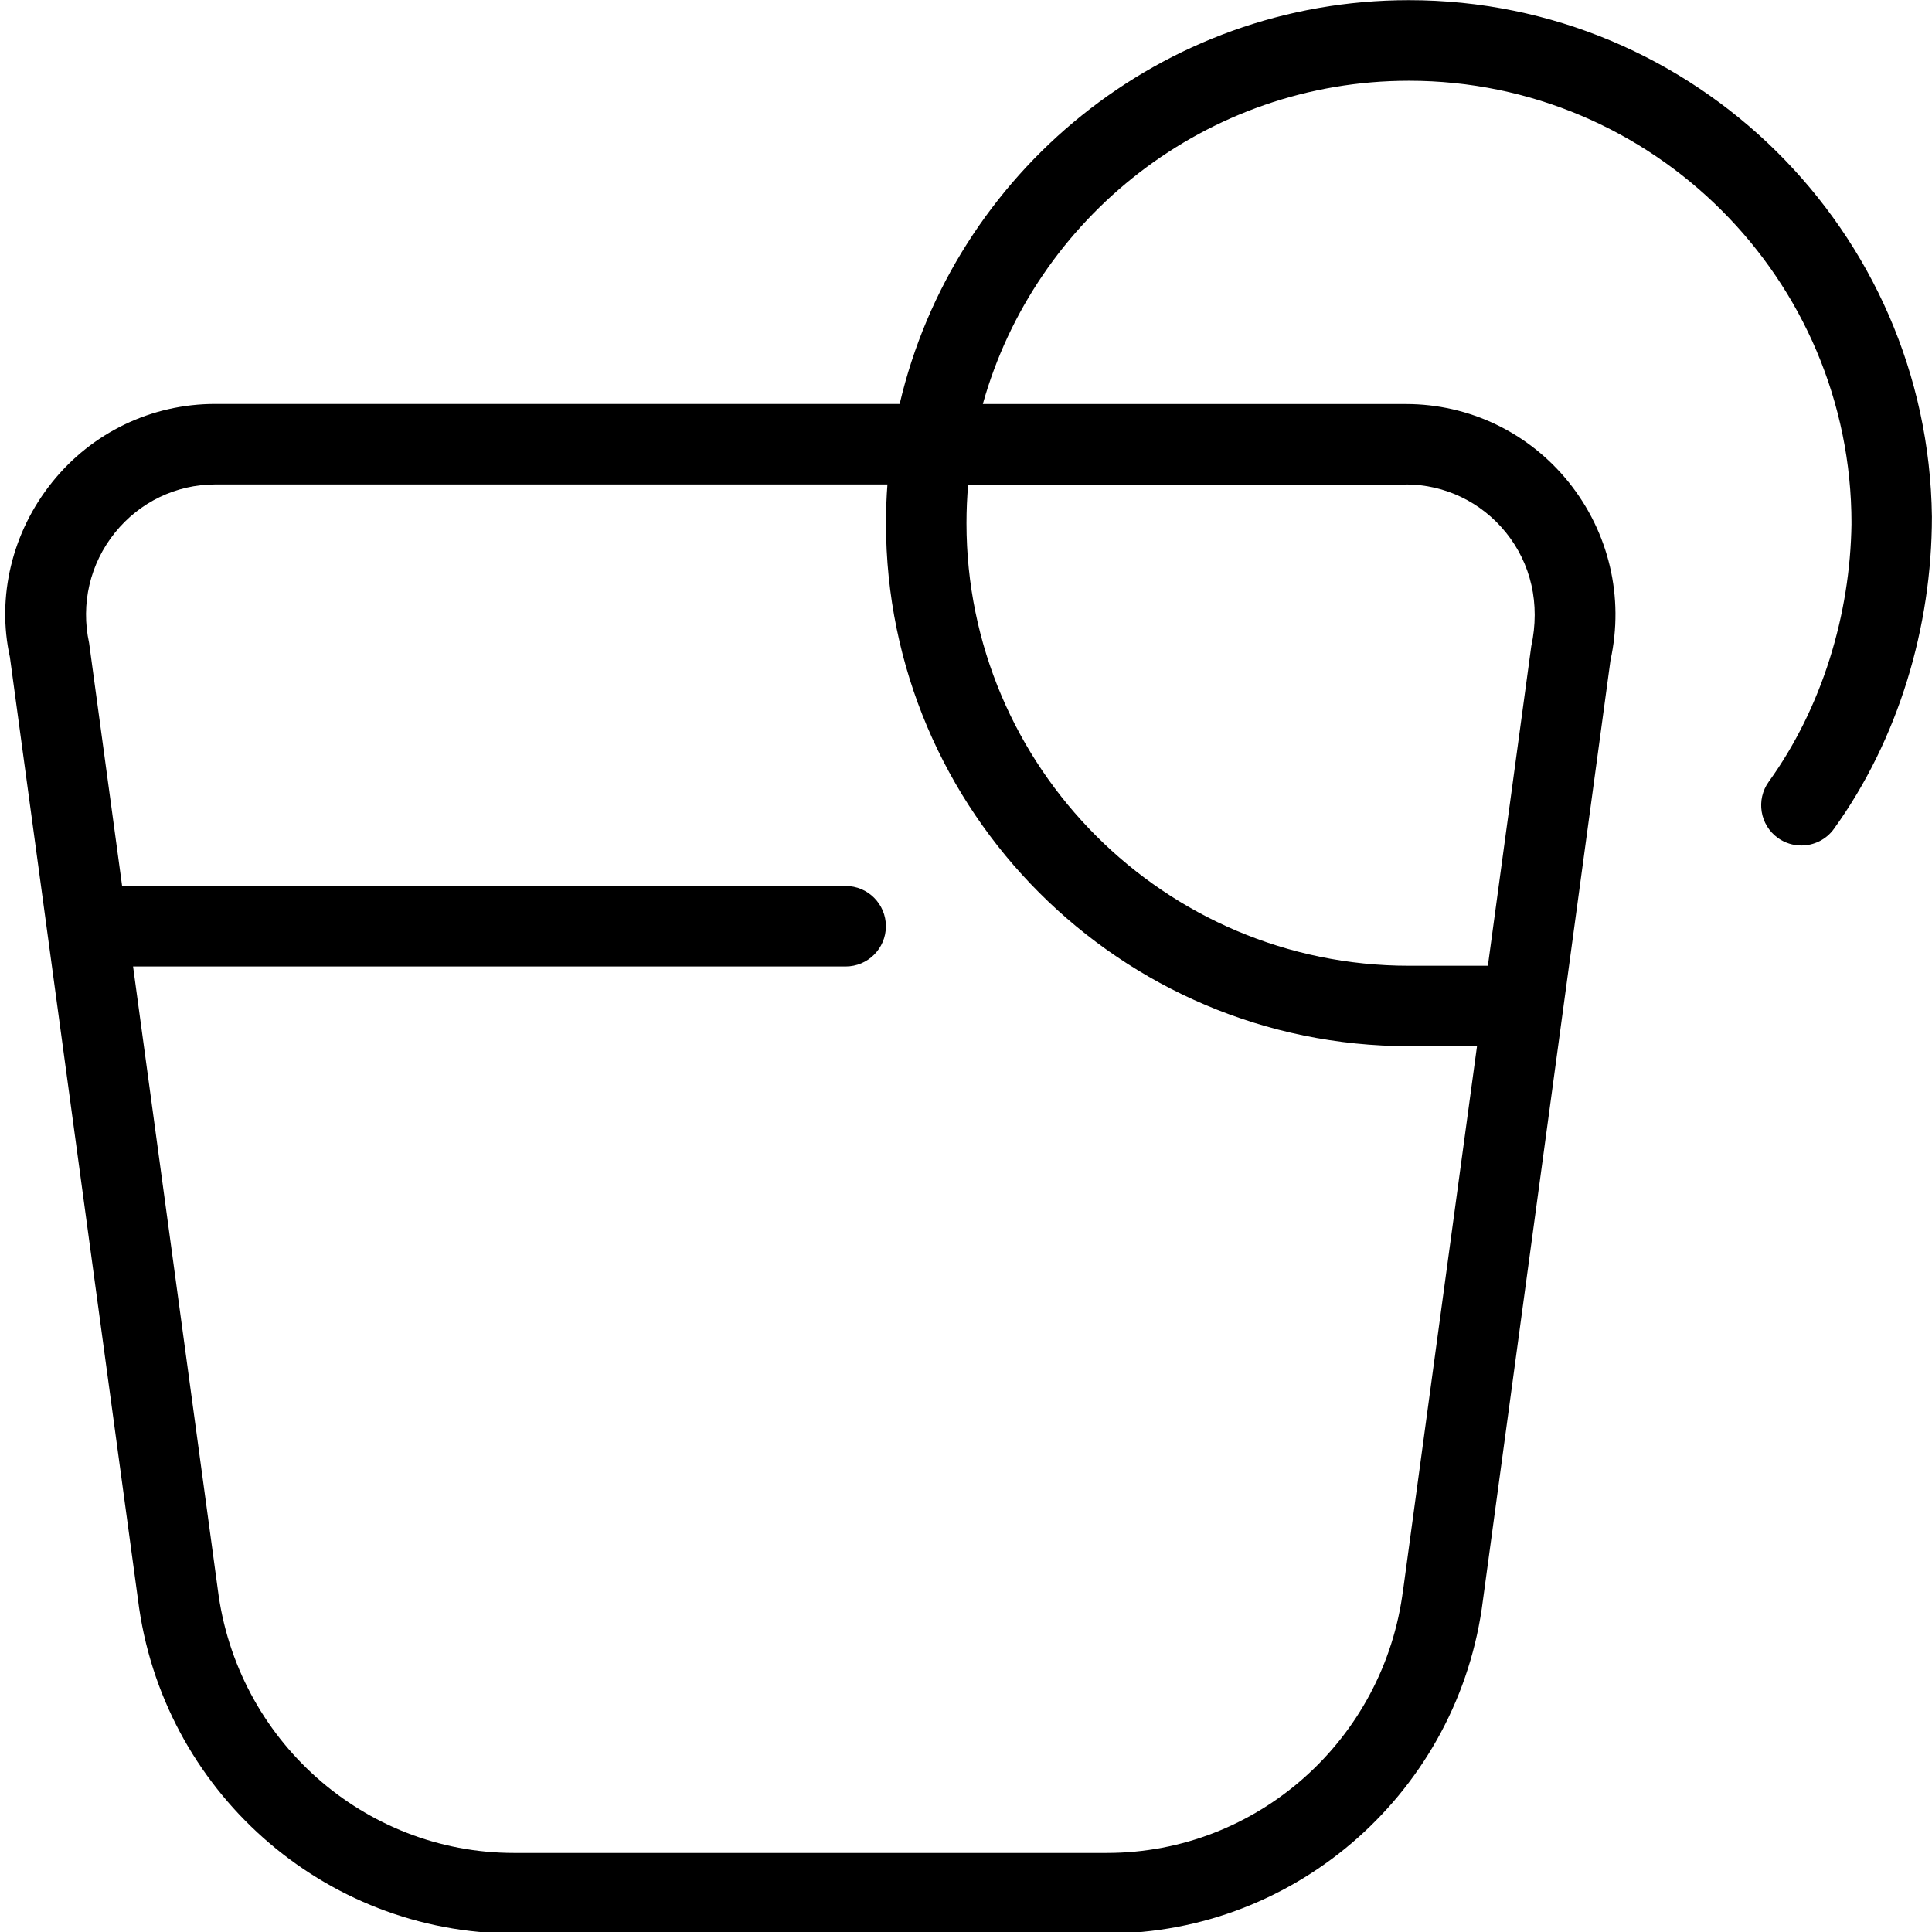 <?xml version="1.0" encoding="UTF-8"?> <svg xmlns="http://www.w3.org/2000/svg" id="Layer_1" data-name="Layer 1" viewBox="0 0 24 24" width="512" height="512"><path d="m22.999,6.506s0-.004,0-.006c-.003-.02,0,.011,0,.006Z"></path><path d="m17.502.002C14.429.002,11.848,2.147,11.176,5.018H2.672c-.79,0-1.528.354-2.024.972C.147,6.613-.042,7.419.123,8.163l1.591,11.707c.294,2.365,2.303,4.149,4.671,4.149h7.367c2.368,0,4.376-1.784,4.67-4.144l1.584-11.672c.172-.783-.018-1.589-.519-2.213-.497-.617-1.234-.971-2.023-.971h-5.255c.648-2.314,2.776-4.016,5.294-4.016,3.031,0,5.497,2.466,5.497,5.497,0,.004,0,.005,0,.006-.016,1.134-.367,2.287-1.028,3.205-.161.224-.11.537.113.698.088.063.191.094.292.094.155,0,.309-.072.406-.208.8-1.111,1.216-2.506,1.216-3.878C23.954,2.872,21.057.002,17.502.002Zm-.072,19.743c-.232,1.866-1.814,3.273-3.679,3.273h-7.367c-1.865,0-3.446-1.407-3.679-3.278l-1.052-7.734h8.852c.276,0,.5-.224.5-.5s-.224-.5-.5-.5H1.517l-.41-3.018c-.106-.485.01-.985.321-1.371.306-.38.76-.599,1.245-.599h8.351c-.012.159-.018.32-.018.481,0,3.583,2.915,6.497,6.497,6.497h.845l-.917,6.749Zm.033-13.727c.485,0,.938.218,1.245.598.311.386.428.886.314,1.412l-.539,3.969h-.98c-3.031,0-5.497-2.466-5.497-5.497,0-.162.007-.323.021-.481h5.437Z"></path></svg> 